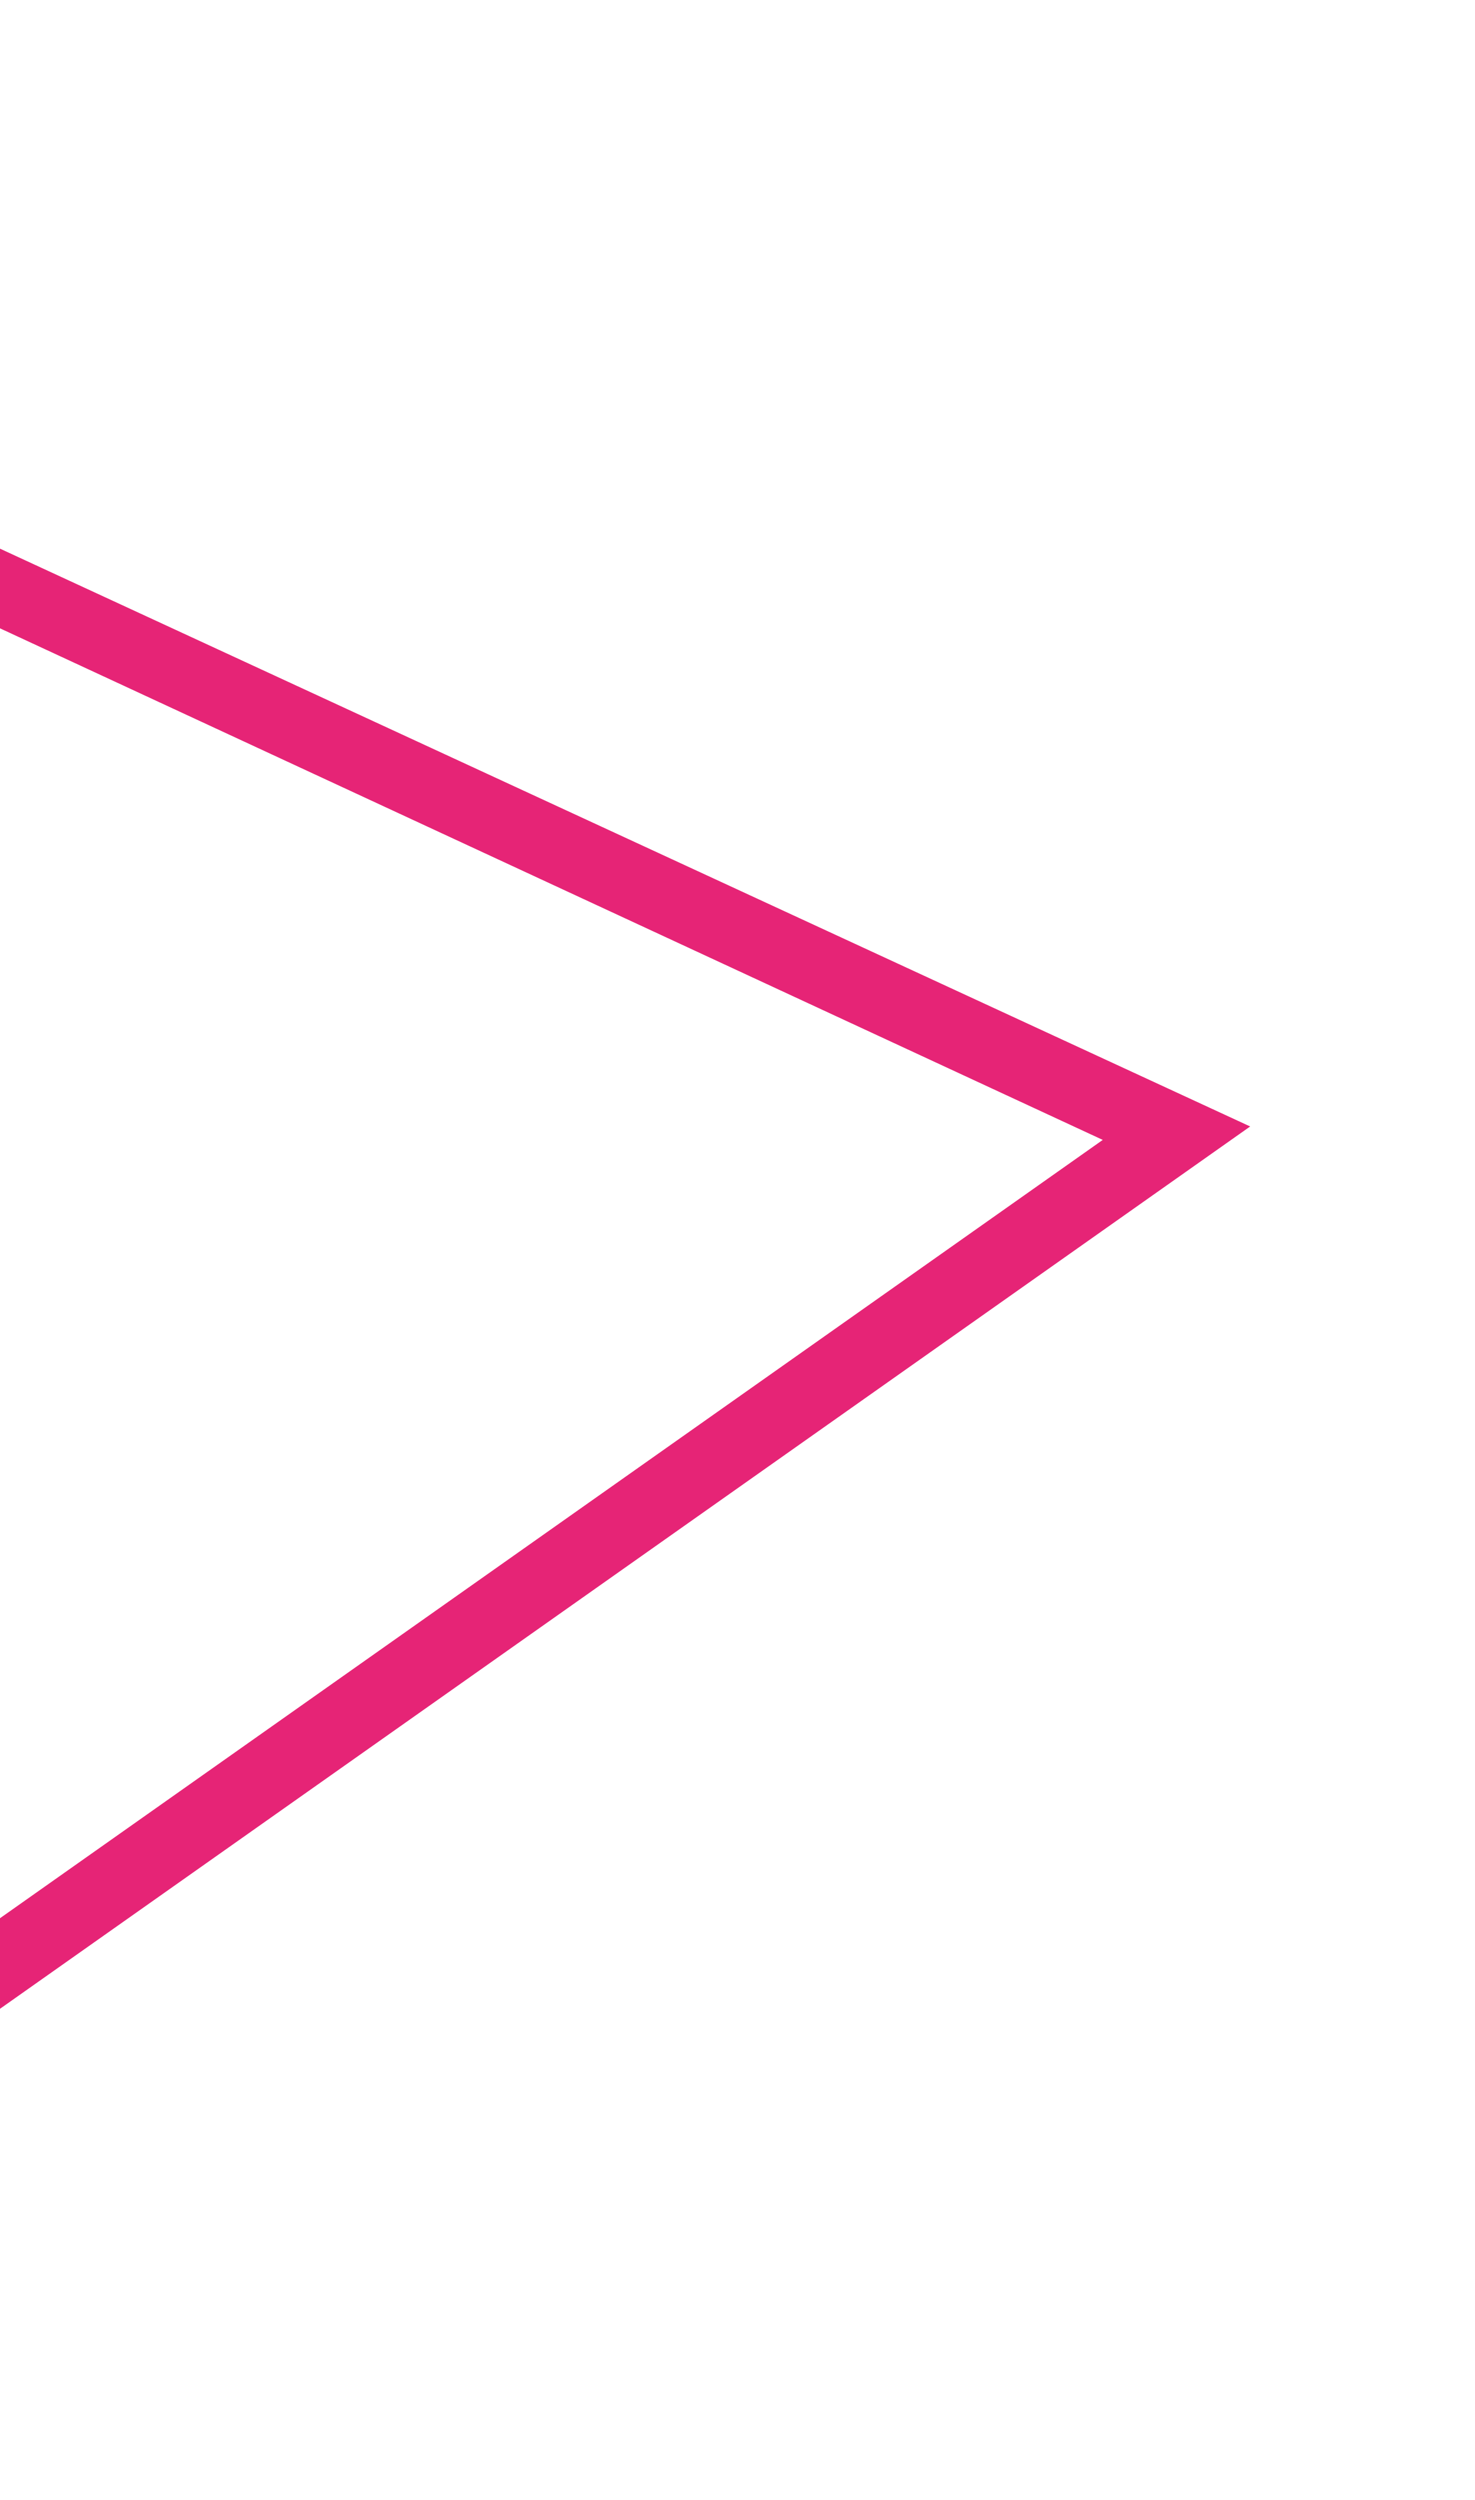 <svg xmlns="http://www.w3.org/2000/svg" xmlns:xlink="http://www.w3.org/1999/xlink" width="95" height="161" viewBox="0 0 95 161"><defs><style>.a{fill:#fff;stroke:#707070;}.b{clip-path:url(#a);}.c{fill:#e62476;}</style><clipPath id="a"><rect class="a" width="95" height="161" transform="translate(0 2697)"/></clipPath></defs><g class="b" transform="translate(0 -2697)"><path class="c" d="M386.114,538.987,364.571,663.768c2.59.367,3.451-.295,4.669,0l20.168-115.836L494.8,635.675l3.046-3.663Z" transform="matrix(-0.259, 0.966, -0.966, -0.259, 701.184, 2536.159)"/></g></svg>